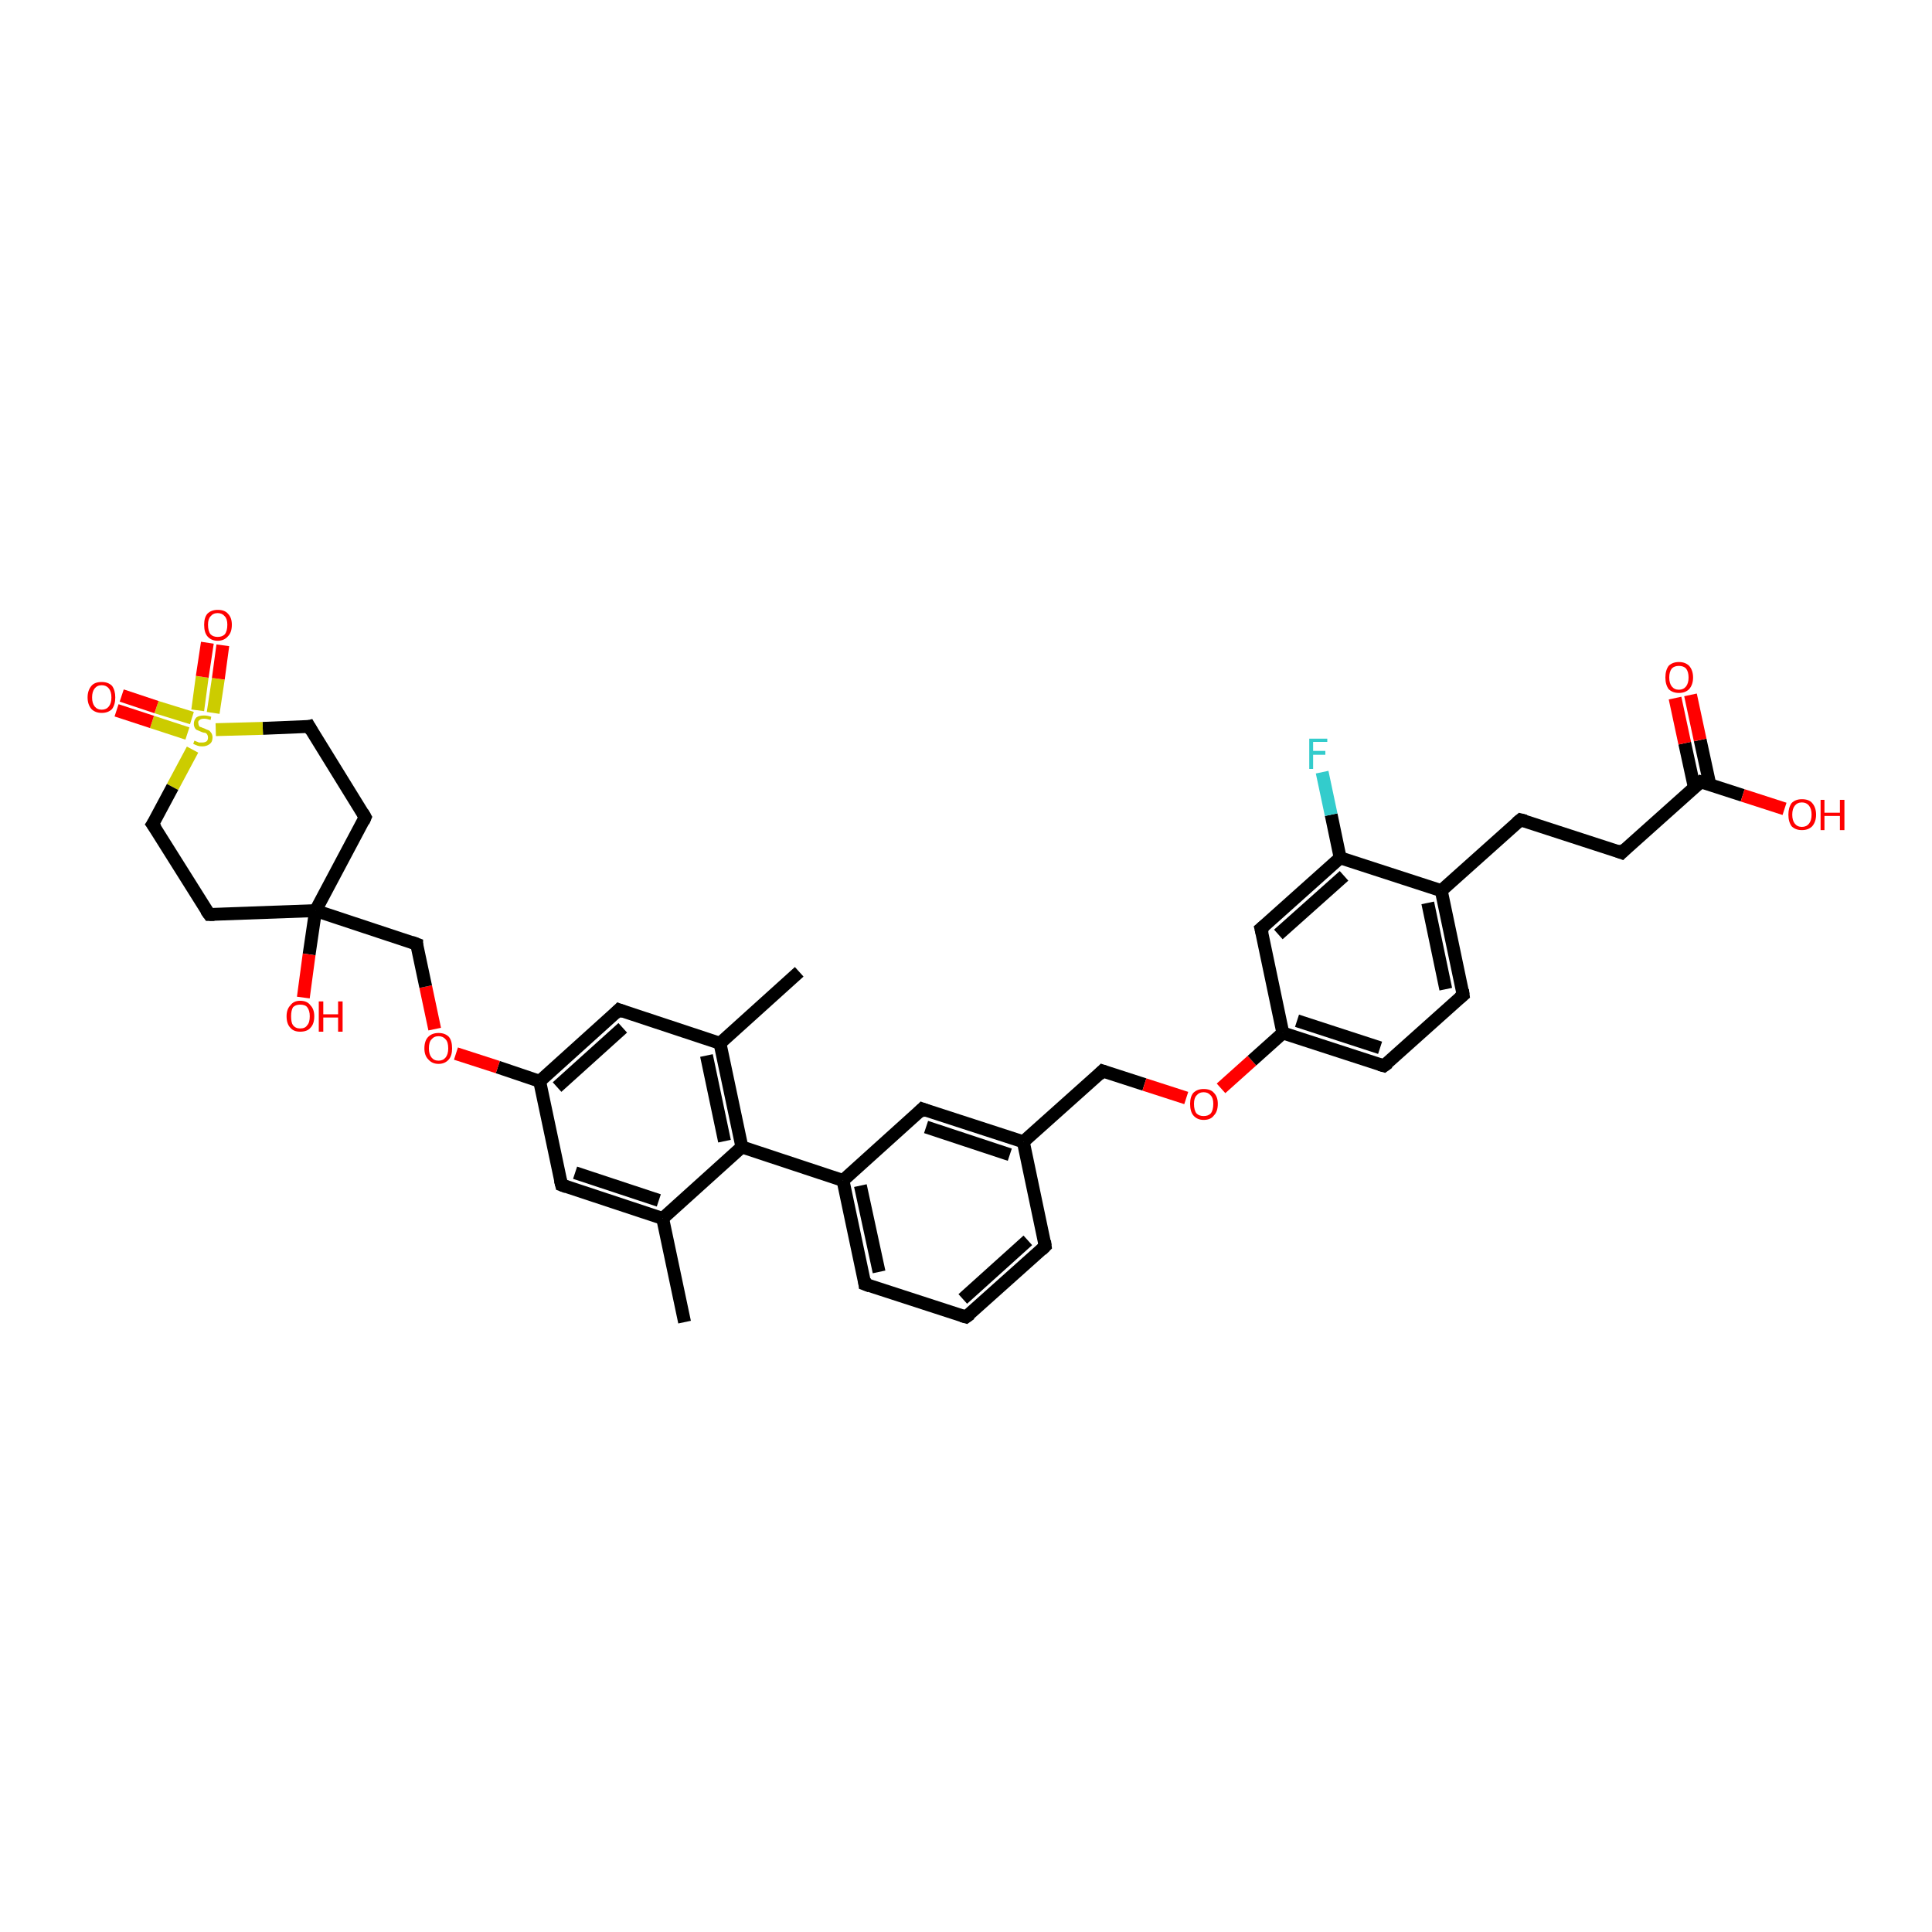 <?xml version='1.0' encoding='iso-8859-1'?>
<svg version='1.1' baseProfile='full'
              xmlns='http://www.w3.org/2000/svg'
                      xmlns:rdkit='http://www.rdkit.org/xml'
                      xmlns:xlink='http://www.w3.org/1999/xlink'
                  xml:space='preserve'
width='300px' height='300px' viewBox='0 0 300 300'>
<!-- END OF HEADER -->
<rect style='opacity:1.0;fill:#FFFFFF;stroke:none' width='300.0' height='300.0' x='0.0' y='0.0'> </rect>
<path class='bond-0 atom-0 atom-1' d='M 106.3,205.3 L 102.9,189.2' style='fill:none;fill-rule:evenodd;stroke:#000000;stroke-width:2.0px;stroke-linecap:butt;stroke-linejoin:miter;stroke-opacity:1' />
<path class='bond-1 atom-1 atom-2' d='M 102.9,189.2 L 87.2,184.0' style='fill:none;fill-rule:evenodd;stroke:#000000;stroke-width:2.0px;stroke-linecap:butt;stroke-linejoin:miter;stroke-opacity:1' />
<path class='bond-1 atom-1 atom-2' d='M 102.3,186.4 L 89.3,182.1' style='fill:none;fill-rule:evenodd;stroke:#000000;stroke-width:2.0px;stroke-linecap:butt;stroke-linejoin:miter;stroke-opacity:1' />
<path class='bond-2 atom-2 atom-3' d='M 87.2,184.0 L 83.8,167.9' style='fill:none;fill-rule:evenodd;stroke:#000000;stroke-width:2.0px;stroke-linecap:butt;stroke-linejoin:miter;stroke-opacity:1' />
<path class='bond-3 atom-3 atom-4' d='M 83.8,167.9 L 77.3,165.7' style='fill:none;fill-rule:evenodd;stroke:#000000;stroke-width:2.0px;stroke-linecap:butt;stroke-linejoin:miter;stroke-opacity:1' />
<path class='bond-3 atom-3 atom-4' d='M 77.3,165.7 L 70.8,163.6' style='fill:none;fill-rule:evenodd;stroke:#FF0000;stroke-width:2.0px;stroke-linecap:butt;stroke-linejoin:miter;stroke-opacity:1' />
<path class='bond-4 atom-4 atom-5' d='M 67.5,159.8 L 66.1,153.2' style='fill:none;fill-rule:evenodd;stroke:#FF0000;stroke-width:2.0px;stroke-linecap:butt;stroke-linejoin:miter;stroke-opacity:1' />
<path class='bond-4 atom-4 atom-5' d='M 66.1,153.2 L 64.7,146.6' style='fill:none;fill-rule:evenodd;stroke:#000000;stroke-width:2.0px;stroke-linecap:butt;stroke-linejoin:miter;stroke-opacity:1' />
<path class='bond-5 atom-5 atom-6' d='M 64.7,146.6 L 49.0,141.4' style='fill:none;fill-rule:evenodd;stroke:#000000;stroke-width:2.0px;stroke-linecap:butt;stroke-linejoin:miter;stroke-opacity:1' />
<path class='bond-6 atom-6 atom-7' d='M 49.0,141.4 L 48.0,148.2' style='fill:none;fill-rule:evenodd;stroke:#000000;stroke-width:2.0px;stroke-linecap:butt;stroke-linejoin:miter;stroke-opacity:1' />
<path class='bond-6 atom-6 atom-7' d='M 48.0,148.2 L 47.1,154.9' style='fill:none;fill-rule:evenodd;stroke:#FF0000;stroke-width:2.0px;stroke-linecap:butt;stroke-linejoin:miter;stroke-opacity:1' />
<path class='bond-7 atom-6 atom-8' d='M 49.0,141.4 L 56.7,126.9' style='fill:none;fill-rule:evenodd;stroke:#000000;stroke-width:2.0px;stroke-linecap:butt;stroke-linejoin:miter;stroke-opacity:1' />
<path class='bond-8 atom-8 atom-9' d='M 56.7,126.9 L 48.0,112.8' style='fill:none;fill-rule:evenodd;stroke:#000000;stroke-width:2.0px;stroke-linecap:butt;stroke-linejoin:miter;stroke-opacity:1' />
<path class='bond-9 atom-9 atom-10' d='M 48.0,112.8 L 40.8,113.1' style='fill:none;fill-rule:evenodd;stroke:#000000;stroke-width:2.0px;stroke-linecap:butt;stroke-linejoin:miter;stroke-opacity:1' />
<path class='bond-9 atom-9 atom-10' d='M 40.8,113.1 L 33.5,113.3' style='fill:none;fill-rule:evenodd;stroke:#CCCC00;stroke-width:2.0px;stroke-linecap:butt;stroke-linejoin:miter;stroke-opacity:1' />
<path class='bond-10 atom-10 atom-11' d='M 29.8,111.5 L 24.3,109.8' style='fill:none;fill-rule:evenodd;stroke:#CCCC00;stroke-width:2.0px;stroke-linecap:butt;stroke-linejoin:miter;stroke-opacity:1' />
<path class='bond-10 atom-10 atom-11' d='M 24.3,109.8 L 18.9,108.0' style='fill:none;fill-rule:evenodd;stroke:#FF0000;stroke-width:2.0px;stroke-linecap:butt;stroke-linejoin:miter;stroke-opacity:1' />
<path class='bond-10 atom-10 atom-11' d='M 29.1,113.9 L 23.6,112.1' style='fill:none;fill-rule:evenodd;stroke:#CCCC00;stroke-width:2.0px;stroke-linecap:butt;stroke-linejoin:miter;stroke-opacity:1' />
<path class='bond-10 atom-10 atom-11' d='M 23.6,112.1 L 18.1,110.3' style='fill:none;fill-rule:evenodd;stroke:#FF0000;stroke-width:2.0px;stroke-linecap:butt;stroke-linejoin:miter;stroke-opacity:1' />
<path class='bond-11 atom-10 atom-12' d='M 33.1,110.7 L 33.9,105.4' style='fill:none;fill-rule:evenodd;stroke:#CCCC00;stroke-width:2.0px;stroke-linecap:butt;stroke-linejoin:miter;stroke-opacity:1' />
<path class='bond-11 atom-10 atom-12' d='M 33.9,105.4 L 34.6,100.2' style='fill:none;fill-rule:evenodd;stroke:#FF0000;stroke-width:2.0px;stroke-linecap:butt;stroke-linejoin:miter;stroke-opacity:1' />
<path class='bond-11 atom-10 atom-12' d='M 30.7,110.3 L 31.4,105.1' style='fill:none;fill-rule:evenodd;stroke:#CCCC00;stroke-width:2.0px;stroke-linecap:butt;stroke-linejoin:miter;stroke-opacity:1' />
<path class='bond-11 atom-10 atom-12' d='M 31.4,105.1 L 32.2,99.8' style='fill:none;fill-rule:evenodd;stroke:#FF0000;stroke-width:2.0px;stroke-linecap:butt;stroke-linejoin:miter;stroke-opacity:1' />
<path class='bond-12 atom-10 atom-13' d='M 29.9,116.4 L 26.8,122.2' style='fill:none;fill-rule:evenodd;stroke:#CCCC00;stroke-width:2.0px;stroke-linecap:butt;stroke-linejoin:miter;stroke-opacity:1' />
<path class='bond-12 atom-10 atom-13' d='M 26.8,122.2 L 23.7,128.0' style='fill:none;fill-rule:evenodd;stroke:#000000;stroke-width:2.0px;stroke-linecap:butt;stroke-linejoin:miter;stroke-opacity:1' />
<path class='bond-13 atom-13 atom-14' d='M 23.7,128.0 L 32.5,142.0' style='fill:none;fill-rule:evenodd;stroke:#000000;stroke-width:2.0px;stroke-linecap:butt;stroke-linejoin:miter;stroke-opacity:1' />
<path class='bond-14 atom-3 atom-15' d='M 83.8,167.9 L 96.1,156.8' style='fill:none;fill-rule:evenodd;stroke:#000000;stroke-width:2.0px;stroke-linecap:butt;stroke-linejoin:miter;stroke-opacity:1' />
<path class='bond-14 atom-3 atom-15' d='M 86.5,168.8 L 96.7,159.6' style='fill:none;fill-rule:evenodd;stroke:#000000;stroke-width:2.0px;stroke-linecap:butt;stroke-linejoin:miter;stroke-opacity:1' />
<path class='bond-15 atom-15 atom-16' d='M 96.1,156.8 L 111.8,162.0' style='fill:none;fill-rule:evenodd;stroke:#000000;stroke-width:2.0px;stroke-linecap:butt;stroke-linejoin:miter;stroke-opacity:1' />
<path class='bond-16 atom-16 atom-17' d='M 111.8,162.0 L 124.1,150.9' style='fill:none;fill-rule:evenodd;stroke:#000000;stroke-width:2.0px;stroke-linecap:butt;stroke-linejoin:miter;stroke-opacity:1' />
<path class='bond-17 atom-16 atom-18' d='M 111.8,162.0 L 115.2,178.1' style='fill:none;fill-rule:evenodd;stroke:#000000;stroke-width:2.0px;stroke-linecap:butt;stroke-linejoin:miter;stroke-opacity:1' />
<path class='bond-17 atom-16 atom-18' d='M 109.7,163.9 L 112.5,177.2' style='fill:none;fill-rule:evenodd;stroke:#000000;stroke-width:2.0px;stroke-linecap:butt;stroke-linejoin:miter;stroke-opacity:1' />
<path class='bond-18 atom-18 atom-19' d='M 115.2,178.1 L 130.9,183.3' style='fill:none;fill-rule:evenodd;stroke:#000000;stroke-width:2.0px;stroke-linecap:butt;stroke-linejoin:miter;stroke-opacity:1' />
<path class='bond-19 atom-19 atom-20' d='M 130.9,183.3 L 134.3,199.4' style='fill:none;fill-rule:evenodd;stroke:#000000;stroke-width:2.0px;stroke-linecap:butt;stroke-linejoin:miter;stroke-opacity:1' />
<path class='bond-19 atom-19 atom-20' d='M 133.6,184.1 L 136.5,197.5' style='fill:none;fill-rule:evenodd;stroke:#000000;stroke-width:2.0px;stroke-linecap:butt;stroke-linejoin:miter;stroke-opacity:1' />
<path class='bond-20 atom-20 atom-21' d='M 134.3,199.4 L 150.0,204.5' style='fill:none;fill-rule:evenodd;stroke:#000000;stroke-width:2.0px;stroke-linecap:butt;stroke-linejoin:miter;stroke-opacity:1' />
<path class='bond-21 atom-21 atom-22' d='M 150.0,204.5 L 162.3,193.5' style='fill:none;fill-rule:evenodd;stroke:#000000;stroke-width:2.0px;stroke-linecap:butt;stroke-linejoin:miter;stroke-opacity:1' />
<path class='bond-21 atom-21 atom-22' d='M 149.5,201.7 L 159.6,192.6' style='fill:none;fill-rule:evenodd;stroke:#000000;stroke-width:2.0px;stroke-linecap:butt;stroke-linejoin:miter;stroke-opacity:1' />
<path class='bond-22 atom-22 atom-23' d='M 162.3,193.5 L 158.9,177.3' style='fill:none;fill-rule:evenodd;stroke:#000000;stroke-width:2.0px;stroke-linecap:butt;stroke-linejoin:miter;stroke-opacity:1' />
<path class='bond-23 atom-23 atom-24' d='M 158.9,177.3 L 171.2,166.3' style='fill:none;fill-rule:evenodd;stroke:#000000;stroke-width:2.0px;stroke-linecap:butt;stroke-linejoin:miter;stroke-opacity:1' />
<path class='bond-24 atom-24 atom-25' d='M 171.2,166.3 L 177.7,168.4' style='fill:none;fill-rule:evenodd;stroke:#000000;stroke-width:2.0px;stroke-linecap:butt;stroke-linejoin:miter;stroke-opacity:1' />
<path class='bond-24 atom-24 atom-25' d='M 177.7,168.4 L 184.2,170.5' style='fill:none;fill-rule:evenodd;stroke:#FF0000;stroke-width:2.0px;stroke-linecap:butt;stroke-linejoin:miter;stroke-opacity:1' />
<path class='bond-25 atom-25 atom-26' d='M 189.6,169.0 L 194.4,164.7' style='fill:none;fill-rule:evenodd;stroke:#FF0000;stroke-width:2.0px;stroke-linecap:butt;stroke-linejoin:miter;stroke-opacity:1' />
<path class='bond-25 atom-25 atom-26' d='M 194.4,164.7 L 199.2,160.4' style='fill:none;fill-rule:evenodd;stroke:#000000;stroke-width:2.0px;stroke-linecap:butt;stroke-linejoin:miter;stroke-opacity:1' />
<path class='bond-26 atom-26 atom-27' d='M 199.2,160.4 L 214.9,165.5' style='fill:none;fill-rule:evenodd;stroke:#000000;stroke-width:2.0px;stroke-linecap:butt;stroke-linejoin:miter;stroke-opacity:1' />
<path class='bond-26 atom-26 atom-27' d='M 201.4,158.5 L 214.3,162.7' style='fill:none;fill-rule:evenodd;stroke:#000000;stroke-width:2.0px;stroke-linecap:butt;stroke-linejoin:miter;stroke-opacity:1' />
<path class='bond-27 atom-27 atom-28' d='M 214.9,165.5 L 227.2,154.5' style='fill:none;fill-rule:evenodd;stroke:#000000;stroke-width:2.0px;stroke-linecap:butt;stroke-linejoin:miter;stroke-opacity:1' />
<path class='bond-28 atom-28 atom-29' d='M 227.2,154.5 L 223.8,138.3' style='fill:none;fill-rule:evenodd;stroke:#000000;stroke-width:2.0px;stroke-linecap:butt;stroke-linejoin:miter;stroke-opacity:1' />
<path class='bond-28 atom-28 atom-29' d='M 224.5,153.6 L 221.7,140.2' style='fill:none;fill-rule:evenodd;stroke:#000000;stroke-width:2.0px;stroke-linecap:butt;stroke-linejoin:miter;stroke-opacity:1' />
<path class='bond-29 atom-29 atom-30' d='M 223.8,138.3 L 236.1,127.3' style='fill:none;fill-rule:evenodd;stroke:#000000;stroke-width:2.0px;stroke-linecap:butt;stroke-linejoin:miter;stroke-opacity:1' />
<path class='bond-30 atom-30 atom-31' d='M 236.1,127.3 L 251.8,132.4' style='fill:none;fill-rule:evenodd;stroke:#000000;stroke-width:2.0px;stroke-linecap:butt;stroke-linejoin:miter;stroke-opacity:1' />
<path class='bond-31 atom-31 atom-32' d='M 251.8,132.4 L 264.1,121.4' style='fill:none;fill-rule:evenodd;stroke:#000000;stroke-width:2.0px;stroke-linecap:butt;stroke-linejoin:miter;stroke-opacity:1' />
<path class='bond-32 atom-32 atom-33' d='M 264.1,121.4 L 270.6,123.5' style='fill:none;fill-rule:evenodd;stroke:#000000;stroke-width:2.0px;stroke-linecap:butt;stroke-linejoin:miter;stroke-opacity:1' />
<path class='bond-32 atom-32 atom-33' d='M 270.6,123.5 L 277.1,125.6' style='fill:none;fill-rule:evenodd;stroke:#FF0000;stroke-width:2.0px;stroke-linecap:butt;stroke-linejoin:miter;stroke-opacity:1' />
<path class='bond-33 atom-32 atom-34' d='M 265.5,121.8 L 264.0,114.9' style='fill:none;fill-rule:evenodd;stroke:#000000;stroke-width:2.0px;stroke-linecap:butt;stroke-linejoin:miter;stroke-opacity:1' />
<path class='bond-33 atom-32 atom-34' d='M 264.0,114.9 L 262.5,107.9' style='fill:none;fill-rule:evenodd;stroke:#FF0000;stroke-width:2.0px;stroke-linecap:butt;stroke-linejoin:miter;stroke-opacity:1' />
<path class='bond-33 atom-32 atom-34' d='M 263.1,122.3 L 261.6,115.4' style='fill:none;fill-rule:evenodd;stroke:#000000;stroke-width:2.0px;stroke-linecap:butt;stroke-linejoin:miter;stroke-opacity:1' />
<path class='bond-33 atom-32 atom-34' d='M 261.6,115.4 L 260.1,108.4' style='fill:none;fill-rule:evenodd;stroke:#FF0000;stroke-width:2.0px;stroke-linecap:butt;stroke-linejoin:miter;stroke-opacity:1' />
<path class='bond-34 atom-29 atom-35' d='M 223.8,138.3 L 208.1,133.2' style='fill:none;fill-rule:evenodd;stroke:#000000;stroke-width:2.0px;stroke-linecap:butt;stroke-linejoin:miter;stroke-opacity:1' />
<path class='bond-35 atom-35 atom-36' d='M 208.1,133.2 L 206.7,126.5' style='fill:none;fill-rule:evenodd;stroke:#000000;stroke-width:2.0px;stroke-linecap:butt;stroke-linejoin:miter;stroke-opacity:1' />
<path class='bond-35 atom-35 atom-36' d='M 206.7,126.5 L 205.3,119.9' style='fill:none;fill-rule:evenodd;stroke:#33CCCC;stroke-width:2.0px;stroke-linecap:butt;stroke-linejoin:miter;stroke-opacity:1' />
<path class='bond-36 atom-35 atom-37' d='M 208.1,133.2 L 195.8,144.2' style='fill:none;fill-rule:evenodd;stroke:#000000;stroke-width:2.0px;stroke-linecap:butt;stroke-linejoin:miter;stroke-opacity:1' />
<path class='bond-36 atom-35 atom-37' d='M 208.7,136.0 L 198.5,145.1' style='fill:none;fill-rule:evenodd;stroke:#000000;stroke-width:2.0px;stroke-linecap:butt;stroke-linejoin:miter;stroke-opacity:1' />
<path class='bond-37 atom-23 atom-38' d='M 158.9,177.3 L 143.2,172.2' style='fill:none;fill-rule:evenodd;stroke:#000000;stroke-width:2.0px;stroke-linecap:butt;stroke-linejoin:miter;stroke-opacity:1' />
<path class='bond-37 atom-23 atom-38' d='M 156.8,179.3 L 143.8,175.0' style='fill:none;fill-rule:evenodd;stroke:#000000;stroke-width:2.0px;stroke-linecap:butt;stroke-linejoin:miter;stroke-opacity:1' />
<path class='bond-38 atom-18 atom-1' d='M 115.2,178.1 L 102.9,189.2' style='fill:none;fill-rule:evenodd;stroke:#000000;stroke-width:2.0px;stroke-linecap:butt;stroke-linejoin:miter;stroke-opacity:1' />
<path class='bond-39 atom-38 atom-19' d='M 143.2,172.2 L 130.9,183.3' style='fill:none;fill-rule:evenodd;stroke:#000000;stroke-width:2.0px;stroke-linecap:butt;stroke-linejoin:miter;stroke-opacity:1' />
<path class='bond-40 atom-14 atom-6' d='M 32.5,142.0 L 49.0,141.4' style='fill:none;fill-rule:evenodd;stroke:#000000;stroke-width:2.0px;stroke-linecap:butt;stroke-linejoin:miter;stroke-opacity:1' />
<path class='bond-41 atom-37 atom-26' d='M 195.8,144.2 L 199.2,160.4' style='fill:none;fill-rule:evenodd;stroke:#000000;stroke-width:2.0px;stroke-linecap:butt;stroke-linejoin:miter;stroke-opacity:1' />
<path d='M 88.0,184.3 L 87.2,184.0 L 87.0,183.2' style='fill:none;stroke:#000000;stroke-width:2.0px;stroke-linecap:butt;stroke-linejoin:miter;stroke-opacity:1;' />
<path d='M 64.7,146.9 L 64.7,146.6 L 63.9,146.3' style='fill:none;stroke:#000000;stroke-width:2.0px;stroke-linecap:butt;stroke-linejoin:miter;stroke-opacity:1;' />
<path d='M 56.4,127.6 L 56.7,126.9 L 56.3,126.2' style='fill:none;stroke:#000000;stroke-width:2.0px;stroke-linecap:butt;stroke-linejoin:miter;stroke-opacity:1;' />
<path d='M 48.4,113.5 L 48.0,112.8 L 47.6,112.9' style='fill:none;stroke:#000000;stroke-width:2.0px;stroke-linecap:butt;stroke-linejoin:miter;stroke-opacity:1;' />
<path d='M 23.9,127.7 L 23.7,128.0 L 24.2,128.7' style='fill:none;stroke:#000000;stroke-width:2.0px;stroke-linecap:butt;stroke-linejoin:miter;stroke-opacity:1;' />
<path d='M 32.0,141.3 L 32.5,142.0 L 33.3,142.0' style='fill:none;stroke:#000000;stroke-width:2.0px;stroke-linecap:butt;stroke-linejoin:miter;stroke-opacity:1;' />
<path d='M 95.5,157.4 L 96.1,156.8 L 96.9,157.1' style='fill:none;stroke:#000000;stroke-width:2.0px;stroke-linecap:butt;stroke-linejoin:miter;stroke-opacity:1;' />
<path d='M 134.2,198.6 L 134.3,199.4 L 135.1,199.7' style='fill:none;stroke:#000000;stroke-width:2.0px;stroke-linecap:butt;stroke-linejoin:miter;stroke-opacity:1;' />
<path d='M 149.3,204.3 L 150.0,204.5 L 150.7,204.0' style='fill:none;stroke:#000000;stroke-width:2.0px;stroke-linecap:butt;stroke-linejoin:miter;stroke-opacity:1;' />
<path d='M 161.7,194.1 L 162.3,193.5 L 162.2,192.7' style='fill:none;stroke:#000000;stroke-width:2.0px;stroke-linecap:butt;stroke-linejoin:miter;stroke-opacity:1;' />
<path d='M 170.6,166.9 L 171.2,166.3 L 171.5,166.4' style='fill:none;stroke:#000000;stroke-width:2.0px;stroke-linecap:butt;stroke-linejoin:miter;stroke-opacity:1;' />
<path d='M 214.2,165.3 L 214.9,165.5 L 215.6,165.0' style='fill:none;stroke:#000000;stroke-width:2.0px;stroke-linecap:butt;stroke-linejoin:miter;stroke-opacity:1;' />
<path d='M 226.6,155.0 L 227.2,154.5 L 227.1,153.7' style='fill:none;stroke:#000000;stroke-width:2.0px;stroke-linecap:butt;stroke-linejoin:miter;stroke-opacity:1;' />
<path d='M 235.5,127.8 L 236.1,127.3 L 236.9,127.5' style='fill:none;stroke:#000000;stroke-width:2.0px;stroke-linecap:butt;stroke-linejoin:miter;stroke-opacity:1;' />
<path d='M 251.0,132.1 L 251.8,132.4 L 252.4,131.8' style='fill:none;stroke:#000000;stroke-width:2.0px;stroke-linecap:butt;stroke-linejoin:miter;stroke-opacity:1;' />
<path d='M 263.5,121.9 L 264.1,121.4 L 264.4,121.5' style='fill:none;stroke:#000000;stroke-width:2.0px;stroke-linecap:butt;stroke-linejoin:miter;stroke-opacity:1;' />
<path d='M 196.4,143.7 L 195.8,144.2 L 196.0,145.0' style='fill:none;stroke:#000000;stroke-width:2.0px;stroke-linecap:butt;stroke-linejoin:miter;stroke-opacity:1;' />
<path d='M 144.0,172.5 L 143.2,172.2 L 142.6,172.8' style='fill:none;stroke:#000000;stroke-width:2.0px;stroke-linecap:butt;stroke-linejoin:miter;stroke-opacity:1;' />
<path class='atom-4' d='M 65.9 162.8
Q 65.9 161.6, 66.5 161.0
Q 67.1 160.4, 68.1 160.4
Q 69.1 160.4, 69.7 161.0
Q 70.2 161.6, 70.2 162.8
Q 70.2 163.9, 69.7 164.5
Q 69.1 165.2, 68.1 165.2
Q 67.1 165.2, 66.5 164.5
Q 65.9 163.9, 65.9 162.8
M 68.1 164.7
Q 68.8 164.7, 69.2 164.2
Q 69.6 163.7, 69.6 162.8
Q 69.6 161.8, 69.2 161.4
Q 68.8 160.9, 68.1 160.9
Q 67.4 160.9, 67.0 161.4
Q 66.6 161.8, 66.6 162.8
Q 66.6 163.7, 67.0 164.2
Q 67.4 164.7, 68.1 164.7
' fill='#FF0000'/>
<path class='atom-7' d='M 44.5 157.8
Q 44.5 156.7, 45.1 156.1
Q 45.6 155.4, 46.6 155.4
Q 47.7 155.4, 48.2 156.1
Q 48.8 156.7, 48.8 157.8
Q 48.8 159.0, 48.2 159.6
Q 47.7 160.2, 46.6 160.2
Q 45.6 160.2, 45.1 159.6
Q 44.5 159.0, 44.5 157.8
M 46.6 159.7
Q 47.4 159.7, 47.7 159.2
Q 48.1 158.8, 48.1 157.8
Q 48.1 156.9, 47.7 156.4
Q 47.4 156.0, 46.6 156.0
Q 45.9 156.0, 45.5 156.4
Q 45.2 156.9, 45.2 157.8
Q 45.2 158.8, 45.5 159.2
Q 45.9 159.7, 46.6 159.7
' fill='#FF0000'/>
<path class='atom-7' d='M 49.5 155.5
L 50.2 155.5
L 50.2 157.5
L 52.5 157.5
L 52.5 155.5
L 53.2 155.5
L 53.2 160.2
L 52.5 160.2
L 52.5 158.0
L 50.2 158.0
L 50.2 160.2
L 49.5 160.2
L 49.5 155.5
' fill='#FF0000'/>
<path class='atom-10' d='M 30.2 115.0
Q 30.2 115.0, 30.4 115.1
Q 30.7 115.2, 30.9 115.3
Q 31.1 115.3, 31.4 115.3
Q 31.8 115.3, 32.1 115.1
Q 32.3 114.9, 32.3 114.5
Q 32.3 114.3, 32.2 114.1
Q 32.1 113.9, 31.9 113.8
Q 31.7 113.8, 31.4 113.7
Q 30.9 113.5, 30.7 113.4
Q 30.4 113.3, 30.3 113.1
Q 30.1 112.8, 30.1 112.4
Q 30.1 111.8, 30.5 111.4
Q 30.9 111.1, 31.7 111.1
Q 32.2 111.1, 32.8 111.3
L 32.7 111.8
Q 32.1 111.6, 31.7 111.6
Q 31.2 111.6, 31.0 111.8
Q 30.7 112.0, 30.8 112.3
Q 30.8 112.5, 30.9 112.7
Q 31.0 112.9, 31.2 112.9
Q 31.4 113.0, 31.7 113.1
Q 32.1 113.3, 32.4 113.4
Q 32.6 113.5, 32.8 113.8
Q 33.0 114.1, 33.0 114.5
Q 33.0 115.2, 32.6 115.5
Q 32.1 115.9, 31.4 115.9
Q 31.0 115.9, 30.7 115.8
Q 30.4 115.7, 30.0 115.5
L 30.2 115.0
' fill='#CCCC00'/>
<path class='atom-11' d='M 13.6 108.3
Q 13.6 107.2, 14.2 106.5
Q 14.7 105.9, 15.8 105.9
Q 16.8 105.9, 17.4 106.5
Q 17.9 107.2, 17.9 108.3
Q 17.9 109.4, 17.4 110.1
Q 16.8 110.7, 15.8 110.7
Q 14.8 110.7, 14.2 110.1
Q 13.6 109.4, 13.6 108.3
M 15.8 110.2
Q 16.5 110.2, 16.9 109.7
Q 17.3 109.2, 17.3 108.3
Q 17.3 107.4, 16.9 106.9
Q 16.5 106.4, 15.8 106.4
Q 15.1 106.4, 14.7 106.9
Q 14.3 107.4, 14.3 108.3
Q 14.3 109.2, 14.7 109.7
Q 15.1 110.2, 15.8 110.2
' fill='#FF0000'/>
<path class='atom-12' d='M 31.7 97.0
Q 31.7 95.9, 32.2 95.3
Q 32.8 94.7, 33.8 94.7
Q 34.9 94.7, 35.4 95.3
Q 36.0 95.9, 36.0 97.0
Q 36.0 98.2, 35.4 98.8
Q 34.8 99.5, 33.8 99.5
Q 32.8 99.5, 32.2 98.8
Q 31.7 98.2, 31.7 97.0
M 33.8 98.9
Q 34.5 98.9, 34.9 98.5
Q 35.3 98.0, 35.3 97.0
Q 35.3 96.1, 34.9 95.7
Q 34.5 95.2, 33.8 95.2
Q 33.1 95.2, 32.7 95.7
Q 32.3 96.1, 32.3 97.0
Q 32.3 98.0, 32.7 98.5
Q 33.1 98.9, 33.8 98.9
' fill='#FF0000'/>
<path class='atom-25' d='M 184.8 171.4
Q 184.8 170.3, 185.3 169.7
Q 185.9 169.1, 186.9 169.1
Q 188.0 169.1, 188.5 169.7
Q 189.1 170.3, 189.1 171.4
Q 189.1 172.6, 188.5 173.2
Q 188.0 173.9, 186.9 173.9
Q 185.9 173.9, 185.3 173.2
Q 184.8 172.6, 184.8 171.4
M 186.9 173.3
Q 187.6 173.3, 188.0 172.9
Q 188.4 172.4, 188.4 171.4
Q 188.4 170.5, 188.0 170.1
Q 187.6 169.6, 186.9 169.6
Q 186.2 169.6, 185.8 170.1
Q 185.4 170.5, 185.4 171.4
Q 185.4 172.4, 185.8 172.9
Q 186.2 173.3, 186.9 173.3
' fill='#FF0000'/>
<path class='atom-33' d='M 277.7 126.5
Q 277.7 125.4, 278.2 124.7
Q 278.8 124.1, 279.8 124.1
Q 280.9 124.1, 281.4 124.7
Q 282.0 125.4, 282.0 126.5
Q 282.0 127.6, 281.4 128.3
Q 280.8 128.9, 279.8 128.9
Q 278.8 128.9, 278.2 128.3
Q 277.7 127.6, 277.7 126.5
M 279.8 128.4
Q 280.5 128.4, 280.9 127.9
Q 281.3 127.4, 281.3 126.5
Q 281.3 125.6, 280.9 125.1
Q 280.5 124.6, 279.8 124.6
Q 279.1 124.6, 278.7 125.1
Q 278.3 125.6, 278.3 126.5
Q 278.3 127.4, 278.7 127.9
Q 279.1 128.4, 279.8 128.4
' fill='#FF0000'/>
<path class='atom-33' d='M 282.7 124.2
L 283.3 124.2
L 283.3 126.2
L 285.7 126.2
L 285.7 124.2
L 286.4 124.2
L 286.4 128.9
L 285.7 128.9
L 285.7 126.7
L 283.3 126.7
L 283.3 128.9
L 282.7 128.9
L 282.7 124.2
' fill='#FF0000'/>
<path class='atom-34' d='M 258.6 105.2
Q 258.6 104.1, 259.1 103.4
Q 259.7 102.8, 260.7 102.8
Q 261.7 102.8, 262.3 103.4
Q 262.9 104.1, 262.9 105.2
Q 262.9 106.3, 262.3 107.0
Q 261.7 107.6, 260.7 107.6
Q 259.7 107.6, 259.1 107.0
Q 258.6 106.3, 258.6 105.2
M 260.7 107.1
Q 261.4 107.1, 261.8 106.6
Q 262.2 106.1, 262.2 105.2
Q 262.2 104.3, 261.8 103.8
Q 261.4 103.4, 260.7 103.4
Q 260.0 103.4, 259.6 103.8
Q 259.2 104.3, 259.2 105.2
Q 259.2 106.1, 259.6 106.6
Q 260.0 107.1, 260.7 107.1
' fill='#FF0000'/>
<path class='atom-36' d='M 203.3 114.7
L 206.1 114.7
L 206.1 115.2
L 203.9 115.2
L 203.9 116.6
L 205.8 116.6
L 205.8 117.2
L 203.9 117.2
L 203.9 119.4
L 203.3 119.4
L 203.3 114.7
' fill='#33CCCC'/>
</svg>
